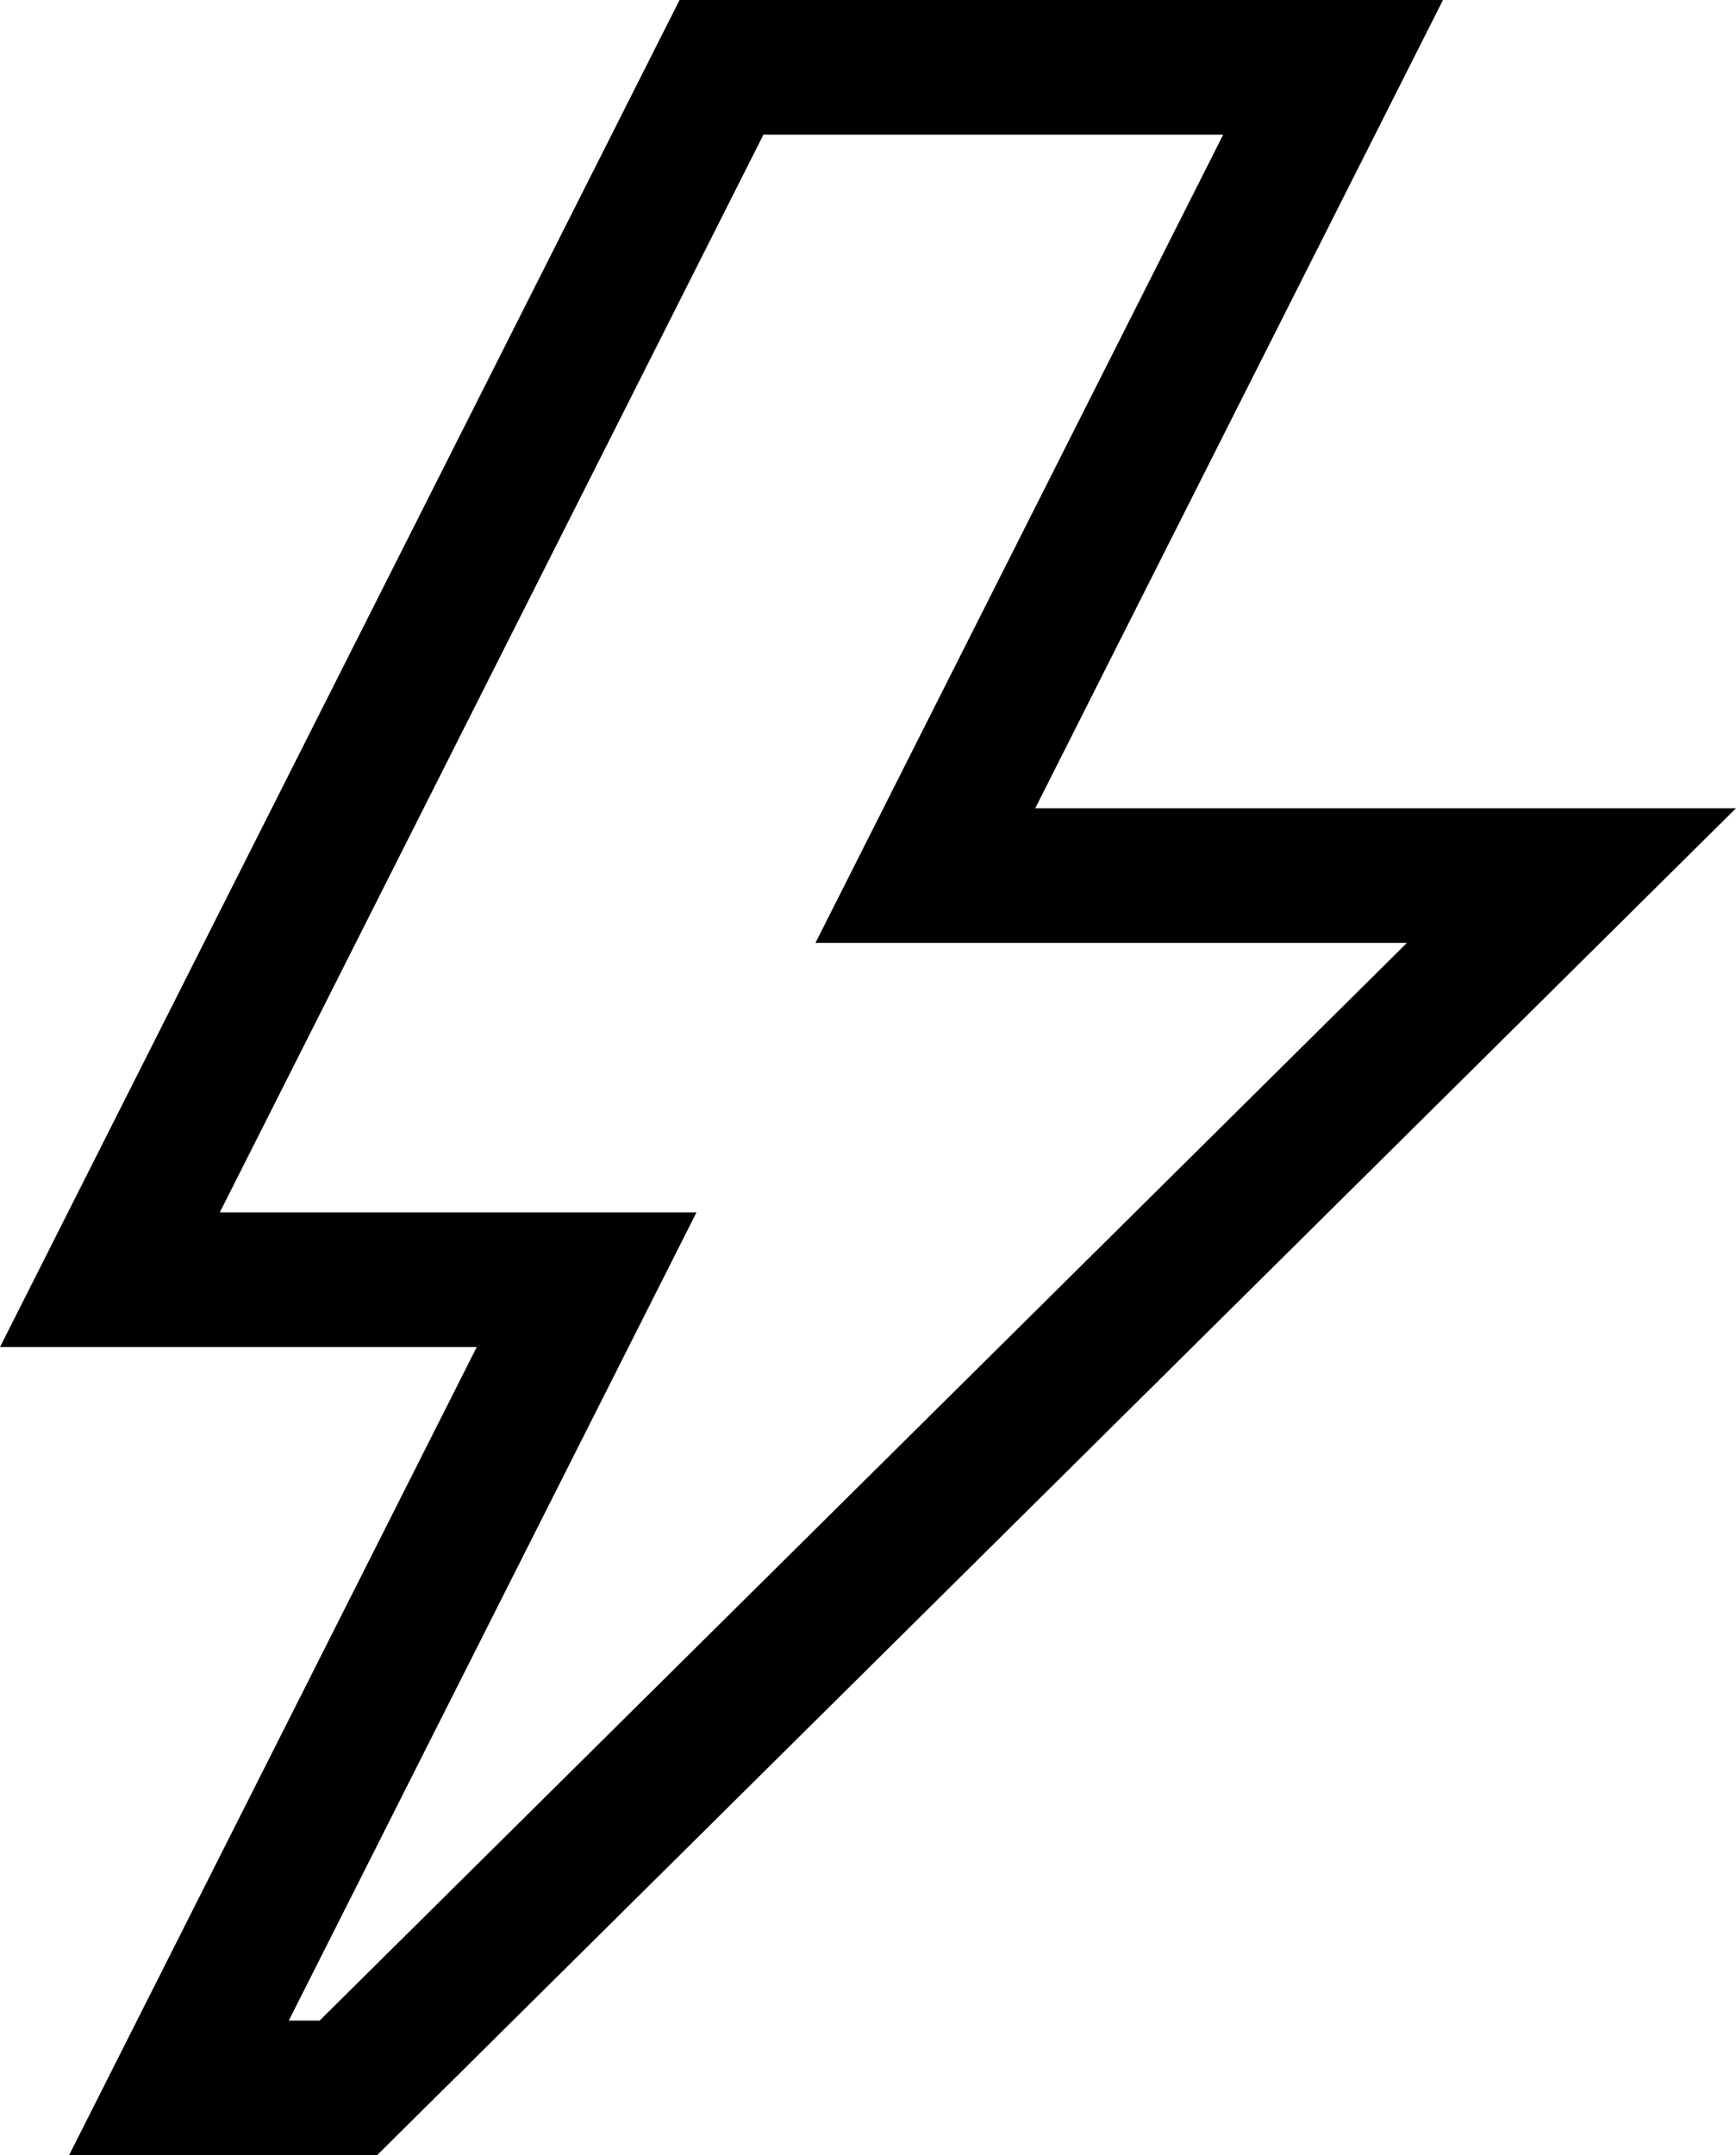 <svg data-slug-id="lightning" xmlns="http://www.w3.org/2000/svg" viewBox="0 0 29 36">
  <path d="M17.294,22.5 L29,22.5 L6.297,0 L1.153,0 L7.964,13.5 L0,13.5 L11.352,36 L24.105,36 L17.294,22.5 Z M5.339,2.25 L23.502,20.25 L13.622,20.25 L20.433,33.75 L12.753,33.75 L3.672,15.75 L11.635,15.75 L4.824,2.25 L5.339,2.25 Z" transform="matrix(1 0 0 -1 0 36)"/>
</svg>
